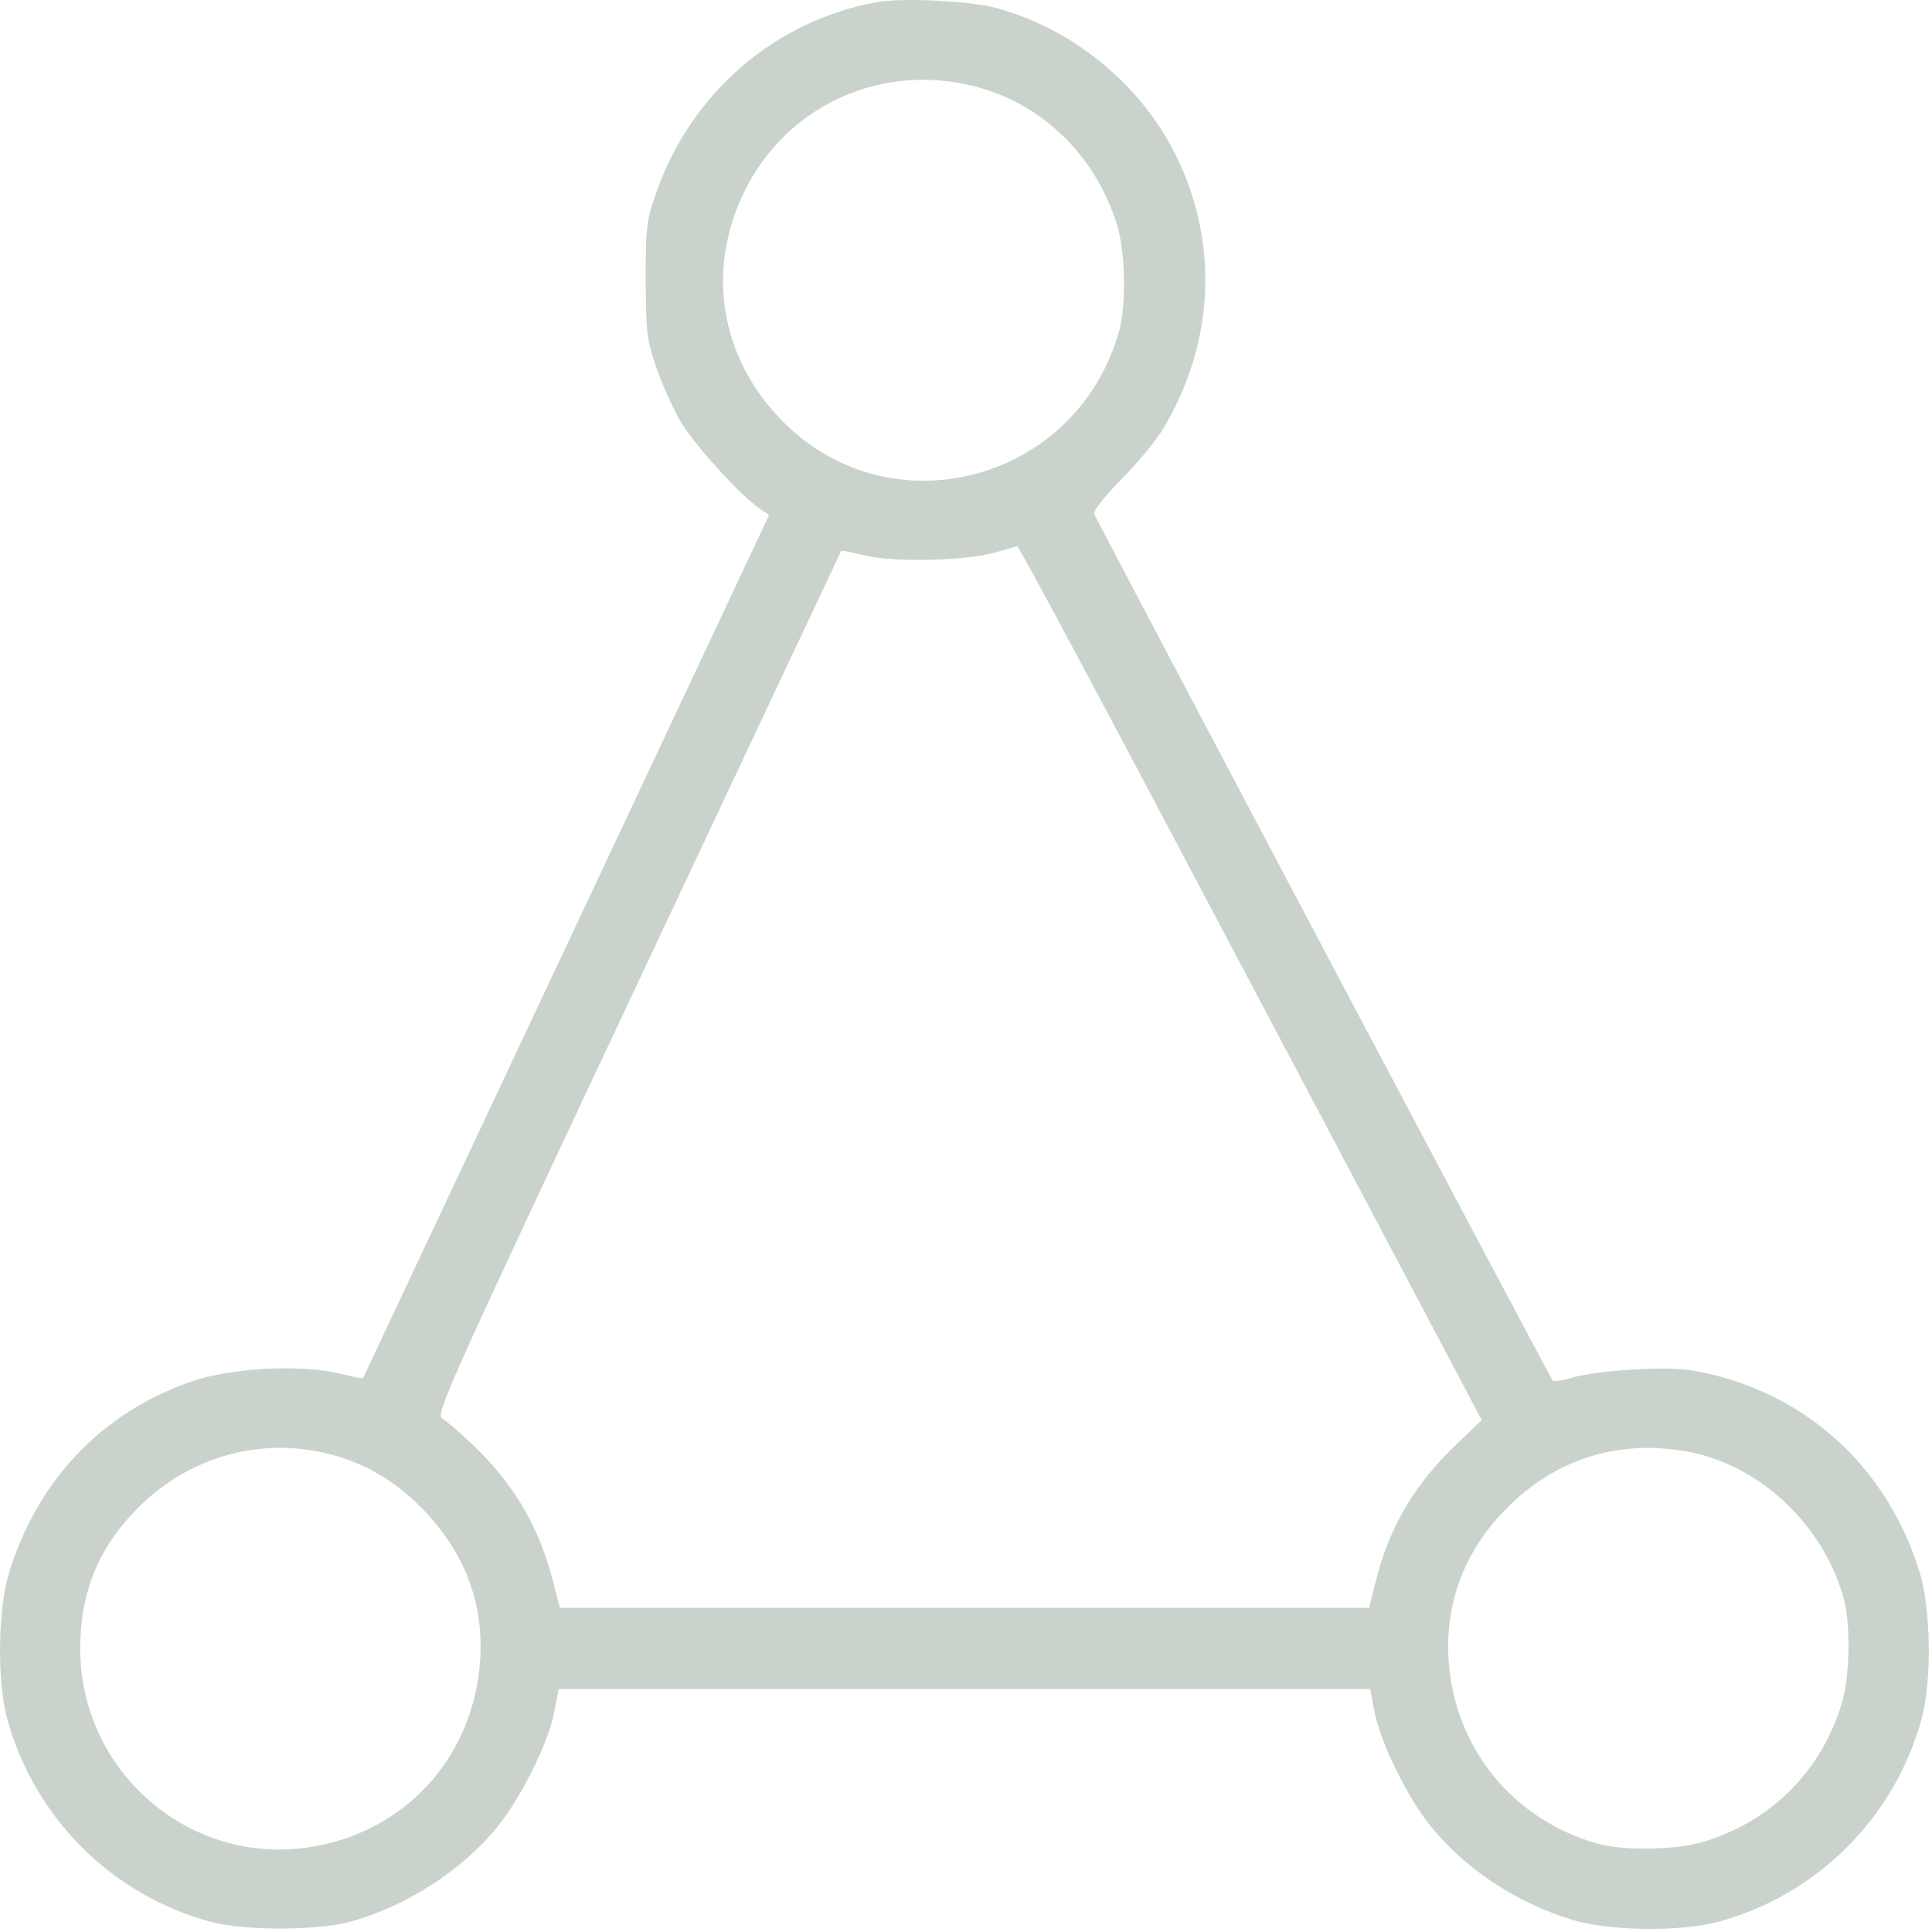 <?xml version="1.0" encoding="UTF-8"?> <svg xmlns="http://www.w3.org/2000/svg" width="512" height="512" viewBox="0 0 512 512" fill="none"> <path fill-rule="evenodd" clip-rule="evenodd" d="M232.339 0.571C205.278 5.501 183.142 24.642 173.896 51.105C171.31 58.507 171.103 60.225 171.124 74.105C171.144 87.701 171.398 89.853 173.836 97.105C175.315 101.504 178.224 108.029 180.3 111.604C183.885 117.776 196.349 131.497 201.448 134.887L203.821 136.464L150.057 250.784C120.487 313.66 96.242 365.182 96.179 365.277C96.116 365.371 93.142 364.766 89.57 363.931C79.384 361.55 61.298 362.521 51.076 365.998C27.294 374.088 10.119 391.969 2.444 416.629C-0.59 426.376 -0.843 445.553 1.929 455.604C9.127 481.702 29.522 502.094 55.576 509.242C64.417 511.667 83.611 511.71 92.576 509.324C107.366 505.388 122.475 495.68 131.865 484.08C138.131 476.338 145.346 461.785 146.849 453.854L148.034 447.604H255.576H363.118L364.289 453.766C365.819 461.816 373.088 476.555 379.239 484.08C388.56 495.481 401.634 504.117 416.576 508.742C426.359 511.769 445.537 512.02 455.576 509.251C481.671 502.054 502.026 481.699 509.223 455.604C511.992 445.565 511.741 426.387 508.714 416.604C500.535 390.179 480.689 371.088 454.517 364.47C447.452 362.683 444.25 362.434 434.107 362.879C427.49 363.17 419.835 364.114 417.097 364.977C414.359 365.84 411.827 366.222 411.471 365.825C410.737 365.007 290.765 138.259 289.97 136.188C289.673 135.416 292.768 131.496 297.265 126.949C301.561 122.606 306.586 116.49 308.431 113.357C321.727 90.784 323.026 65.021 312.031 41.995C302.897 22.866 284.677 7.718 264.076 2.125C257.036 0.214 239.117 -0.663 232.339 0.571ZM259.576 23.235C277.044 28.149 290.843 42.053 296.169 60.105C298.242 67.13 298.464 80.874 296.613 87.579C285.622 127.396 236.559 140.794 207.639 111.874C191.034 95.269 187.008 72.063 197.097 51.105C208.388 27.648 234.255 16.11 259.576 23.235ZM301.981 204.856C319.529 237.992 347.114 290.133 363.281 320.723L392.675 376.343L386.008 382.723C374.889 393.366 368.289 404.503 364.68 418.716L362.803 426.104H255.576H148.349L146.566 419.104C142.91 404.749 136.202 393.294 125.443 383.03C121.941 379.69 118.21 376.478 117.151 375.893C115.359 374.902 118.93 366.957 169.024 260.467C198.613 197.567 222.882 146.026 222.955 145.931C223.028 145.837 226.01 146.443 229.582 147.278C237.411 149.109 256.407 148.585 264.076 146.325C266.826 145.515 269.301 144.797 269.576 144.73C269.851 144.662 284.433 171.719 301.981 204.856ZM86.336 385.11C96.045 387.399 104.27 392.082 111.591 399.489C123.038 411.071 128.3 424.733 127.232 440.104C125.427 466.082 106.865 486.08 81.251 489.643C49.465 494.064 21.086 468.974 21.258 436.604C21.338 421.735 26.196 409.995 36.576 399.586C49.867 386.259 68.374 380.874 86.336 385.11ZM447.142 384.68C466.29 388.151 483.205 404.039 488.613 423.63C490.464 430.335 490.242 444.078 488.169 451.104C482.792 469.329 469.301 482.82 451.076 488.197C444.05 490.27 430.307 490.492 423.602 488.641C401.095 482.429 385.471 463.336 383.906 440.131C382.864 424.685 388.19 410.784 399.473 399.501C412.43 386.543 429.002 381.391 447.142 384.68Z" fill="#4B6B55" fill-opacity="0.3"></path> </svg> 